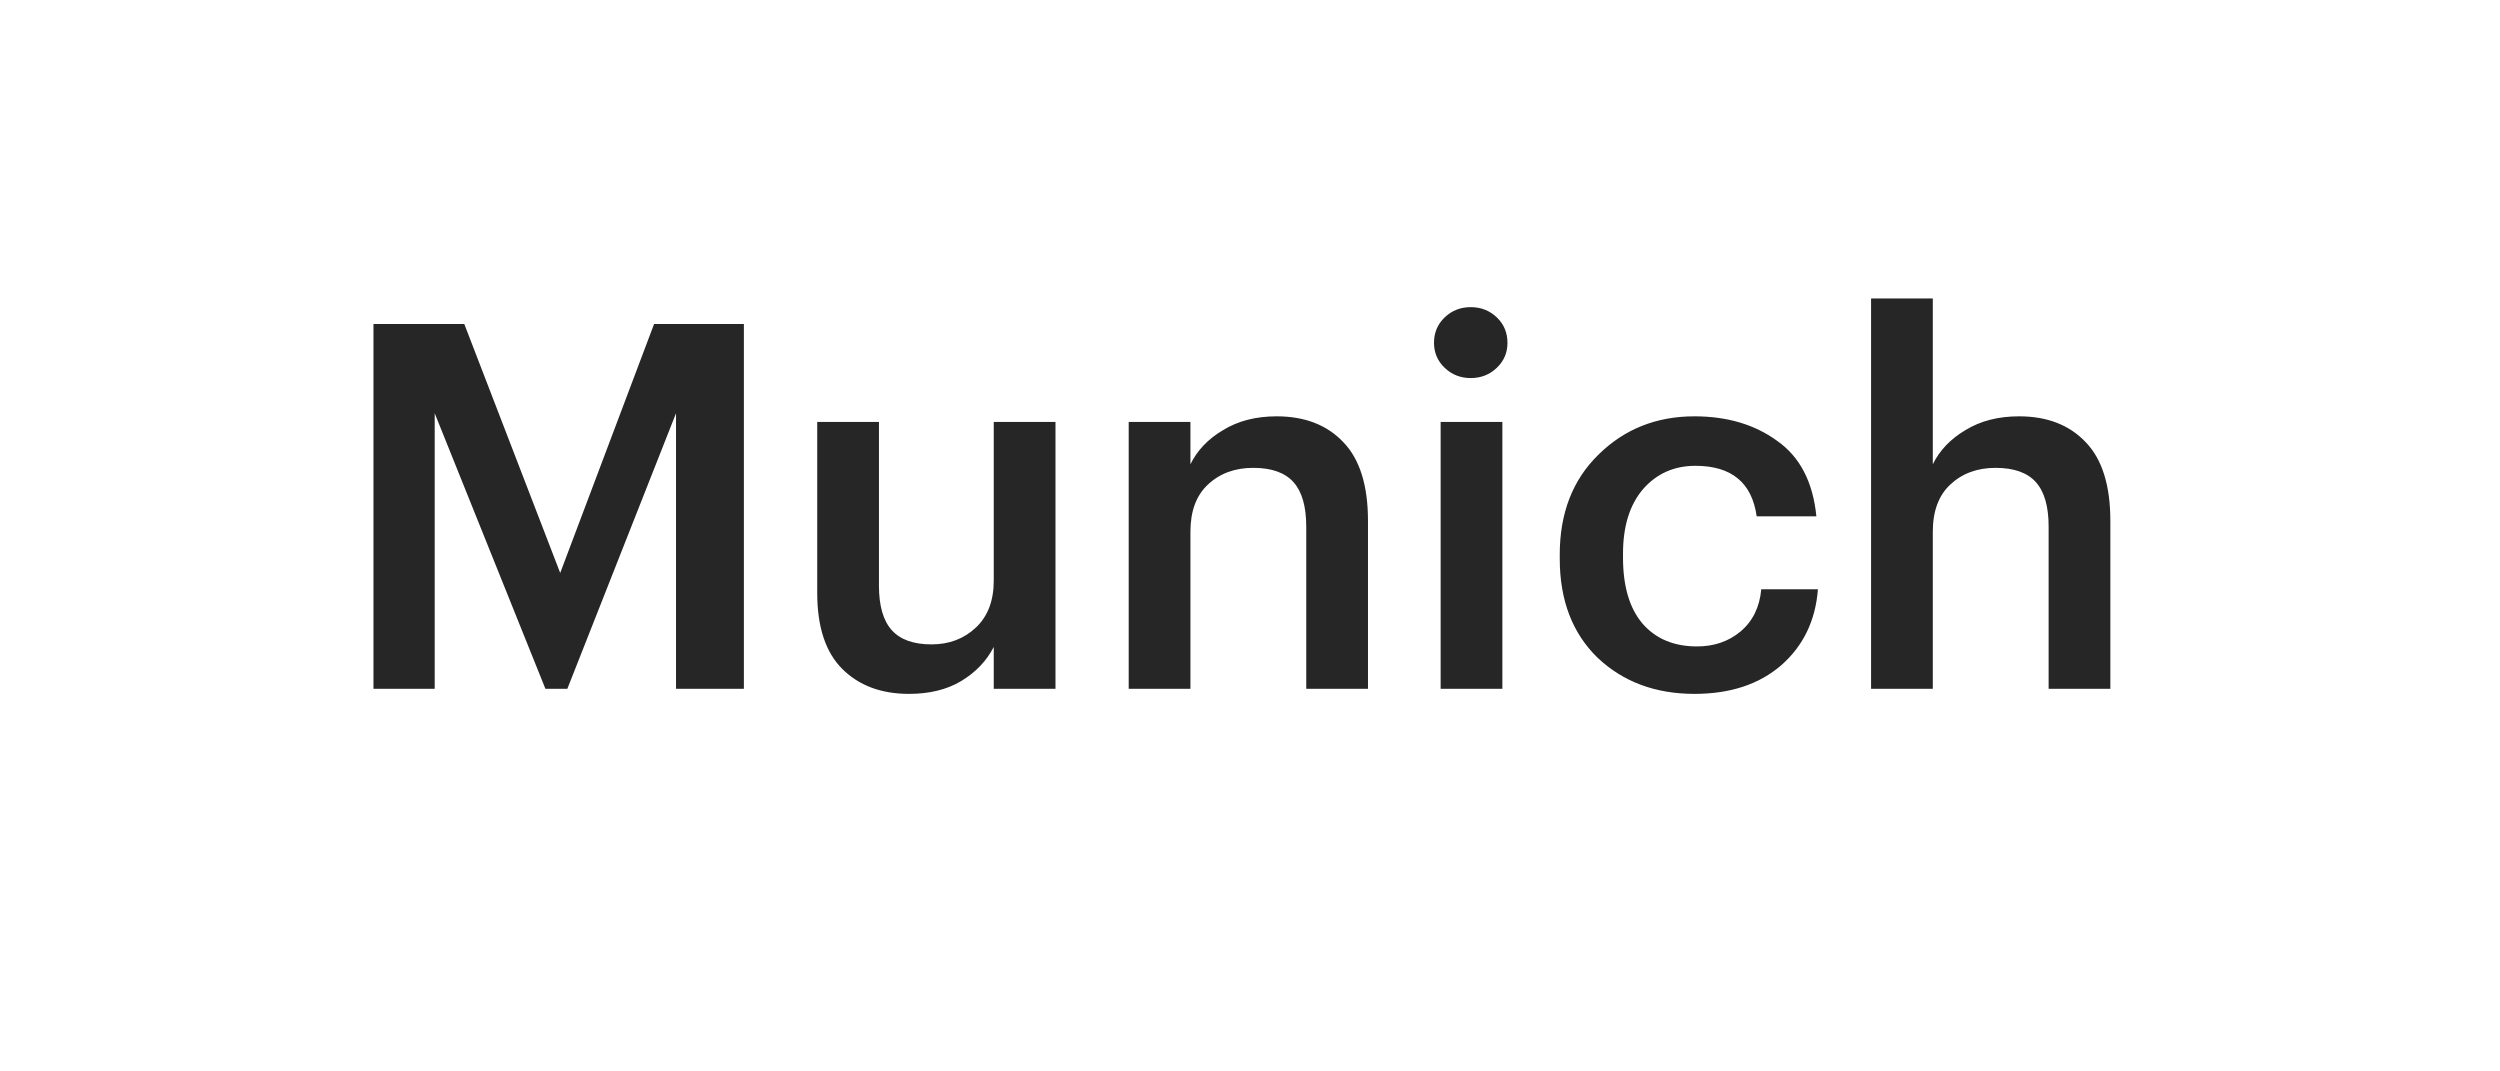 <?xml version="1.0" encoding="UTF-8"?> <svg xmlns="http://www.w3.org/2000/svg" width="98" height="42" viewBox="0 0 98 42" fill="none"> <g filter="url(#filter0_d_285_814)"> <rect x="3" y="3" width="92" height="36" rx="10" fill="white" shape-rendering="crispEdges"></rect> <path d="M14.64 27V12.7H18.2L21.96 22.46L25.64 12.7H29.16V27H26.5V16.2L22.24 27H21.38L17.04 16.2V27H14.64ZM35.635 27.2C34.542 27.2 33.669 26.873 33.015 26.22C32.362 25.567 32.035 24.573 32.035 23.24V16.54H34.455V22.96C34.455 23.747 34.622 24.327 34.955 24.7C35.289 25.073 35.809 25.26 36.515 25.26C37.209 25.26 37.789 25.04 38.255 24.6C38.722 24.16 38.955 23.547 38.955 22.76V16.54H41.375V27H38.955V25.36C38.675 25.907 38.249 26.353 37.675 26.7C37.115 27.033 36.435 27.2 35.635 27.2ZM44.245 27V16.54H46.665V18.2C46.931 17.653 47.358 17.207 47.945 16.86C48.531 16.5 49.231 16.32 50.045 16.32C51.151 16.32 52.025 16.66 52.665 17.34C53.305 18.007 53.625 19.033 53.625 20.42V27H51.205V20.64C51.205 19.853 51.038 19.273 50.705 18.9C50.371 18.527 49.845 18.34 49.125 18.34C48.405 18.34 47.811 18.56 47.345 19C46.891 19.427 46.665 20.04 46.665 20.84V27H44.245ZM56.473 27V16.54H58.893V27H56.473ZM58.673 14.42C58.393 14.687 58.053 14.82 57.653 14.82C57.253 14.82 56.913 14.687 56.633 14.42C56.353 14.153 56.213 13.827 56.213 13.44C56.213 13.04 56.353 12.707 56.633 12.44C56.913 12.173 57.253 12.04 57.653 12.04C58.053 12.04 58.393 12.173 58.673 12.44C58.953 12.707 59.093 13.04 59.093 13.44C59.093 13.827 58.953 14.153 58.673 14.42ZM66.422 27.2C64.889 27.2 63.622 26.727 62.622 25.78C61.636 24.82 61.142 23.527 61.142 21.9V21.74C61.142 20.113 61.649 18.807 62.662 17.82C63.676 16.82 64.929 16.32 66.422 16.32C67.702 16.32 68.782 16.64 69.662 17.28C70.556 17.907 71.069 18.893 71.202 20.24H68.862C68.676 18.92 67.876 18.26 66.462 18.26C65.622 18.26 64.936 18.567 64.402 19.18C63.882 19.793 63.622 20.633 63.622 21.7V21.86C63.622 22.98 63.876 23.84 64.382 24.44C64.902 25.04 65.616 25.34 66.522 25.34C67.189 25.34 67.756 25.147 68.222 24.76C68.702 24.36 68.976 23.807 69.042 23.1H71.262C71.169 24.327 70.689 25.32 69.822 26.08C68.956 26.827 67.822 27.2 66.422 27.2ZM73.346 27V11.7H75.766V18.2C76.033 17.653 76.46 17.207 77.046 16.86C77.633 16.5 78.333 16.32 79.146 16.32C80.253 16.32 81.126 16.66 81.766 17.34C82.406 18.007 82.726 19.033 82.726 20.42V27H80.306V20.64C80.306 19.853 80.14 19.273 79.806 18.9C79.473 18.527 78.946 18.34 78.226 18.34C77.506 18.34 76.913 18.56 76.446 19C75.993 19.427 75.766 20.04 75.766 20.84V27H73.346Z" fill="#262626"></path> </g> <defs> <filter id="filter0_d_285_814" x="0" y="0" width="98" height="42" filterUnits="userSpaceOnUse" color-interpolation-filters="sRGB"> <feFlood flood-opacity="0" result="BackgroundImageFix"></feFlood> <feColorMatrix in="SourceAlpha" type="matrix" values="0 0 0 0 0 0 0 0 0 0 0 0 0 0 0 0 0 0 127 0" result="hardAlpha"></feColorMatrix> <feOffset></feOffset> <feGaussianBlur stdDeviation="1.5"></feGaussianBlur> <feComposite in2="hardAlpha" operator="out"></feComposite> <feColorMatrix type="matrix" values="0 0 0 0 0 0 0 0 0 0 0 0 0 0 0 0 0 0 0.15 0"></feColorMatrix> <feBlend mode="normal" in2="BackgroundImageFix" result="effect1_dropShadow_285_814"></feBlend> <feBlend mode="normal" in="SourceGraphic" in2="effect1_dropShadow_285_814" result="shape"></feBlend> </filter> </defs> </svg> 